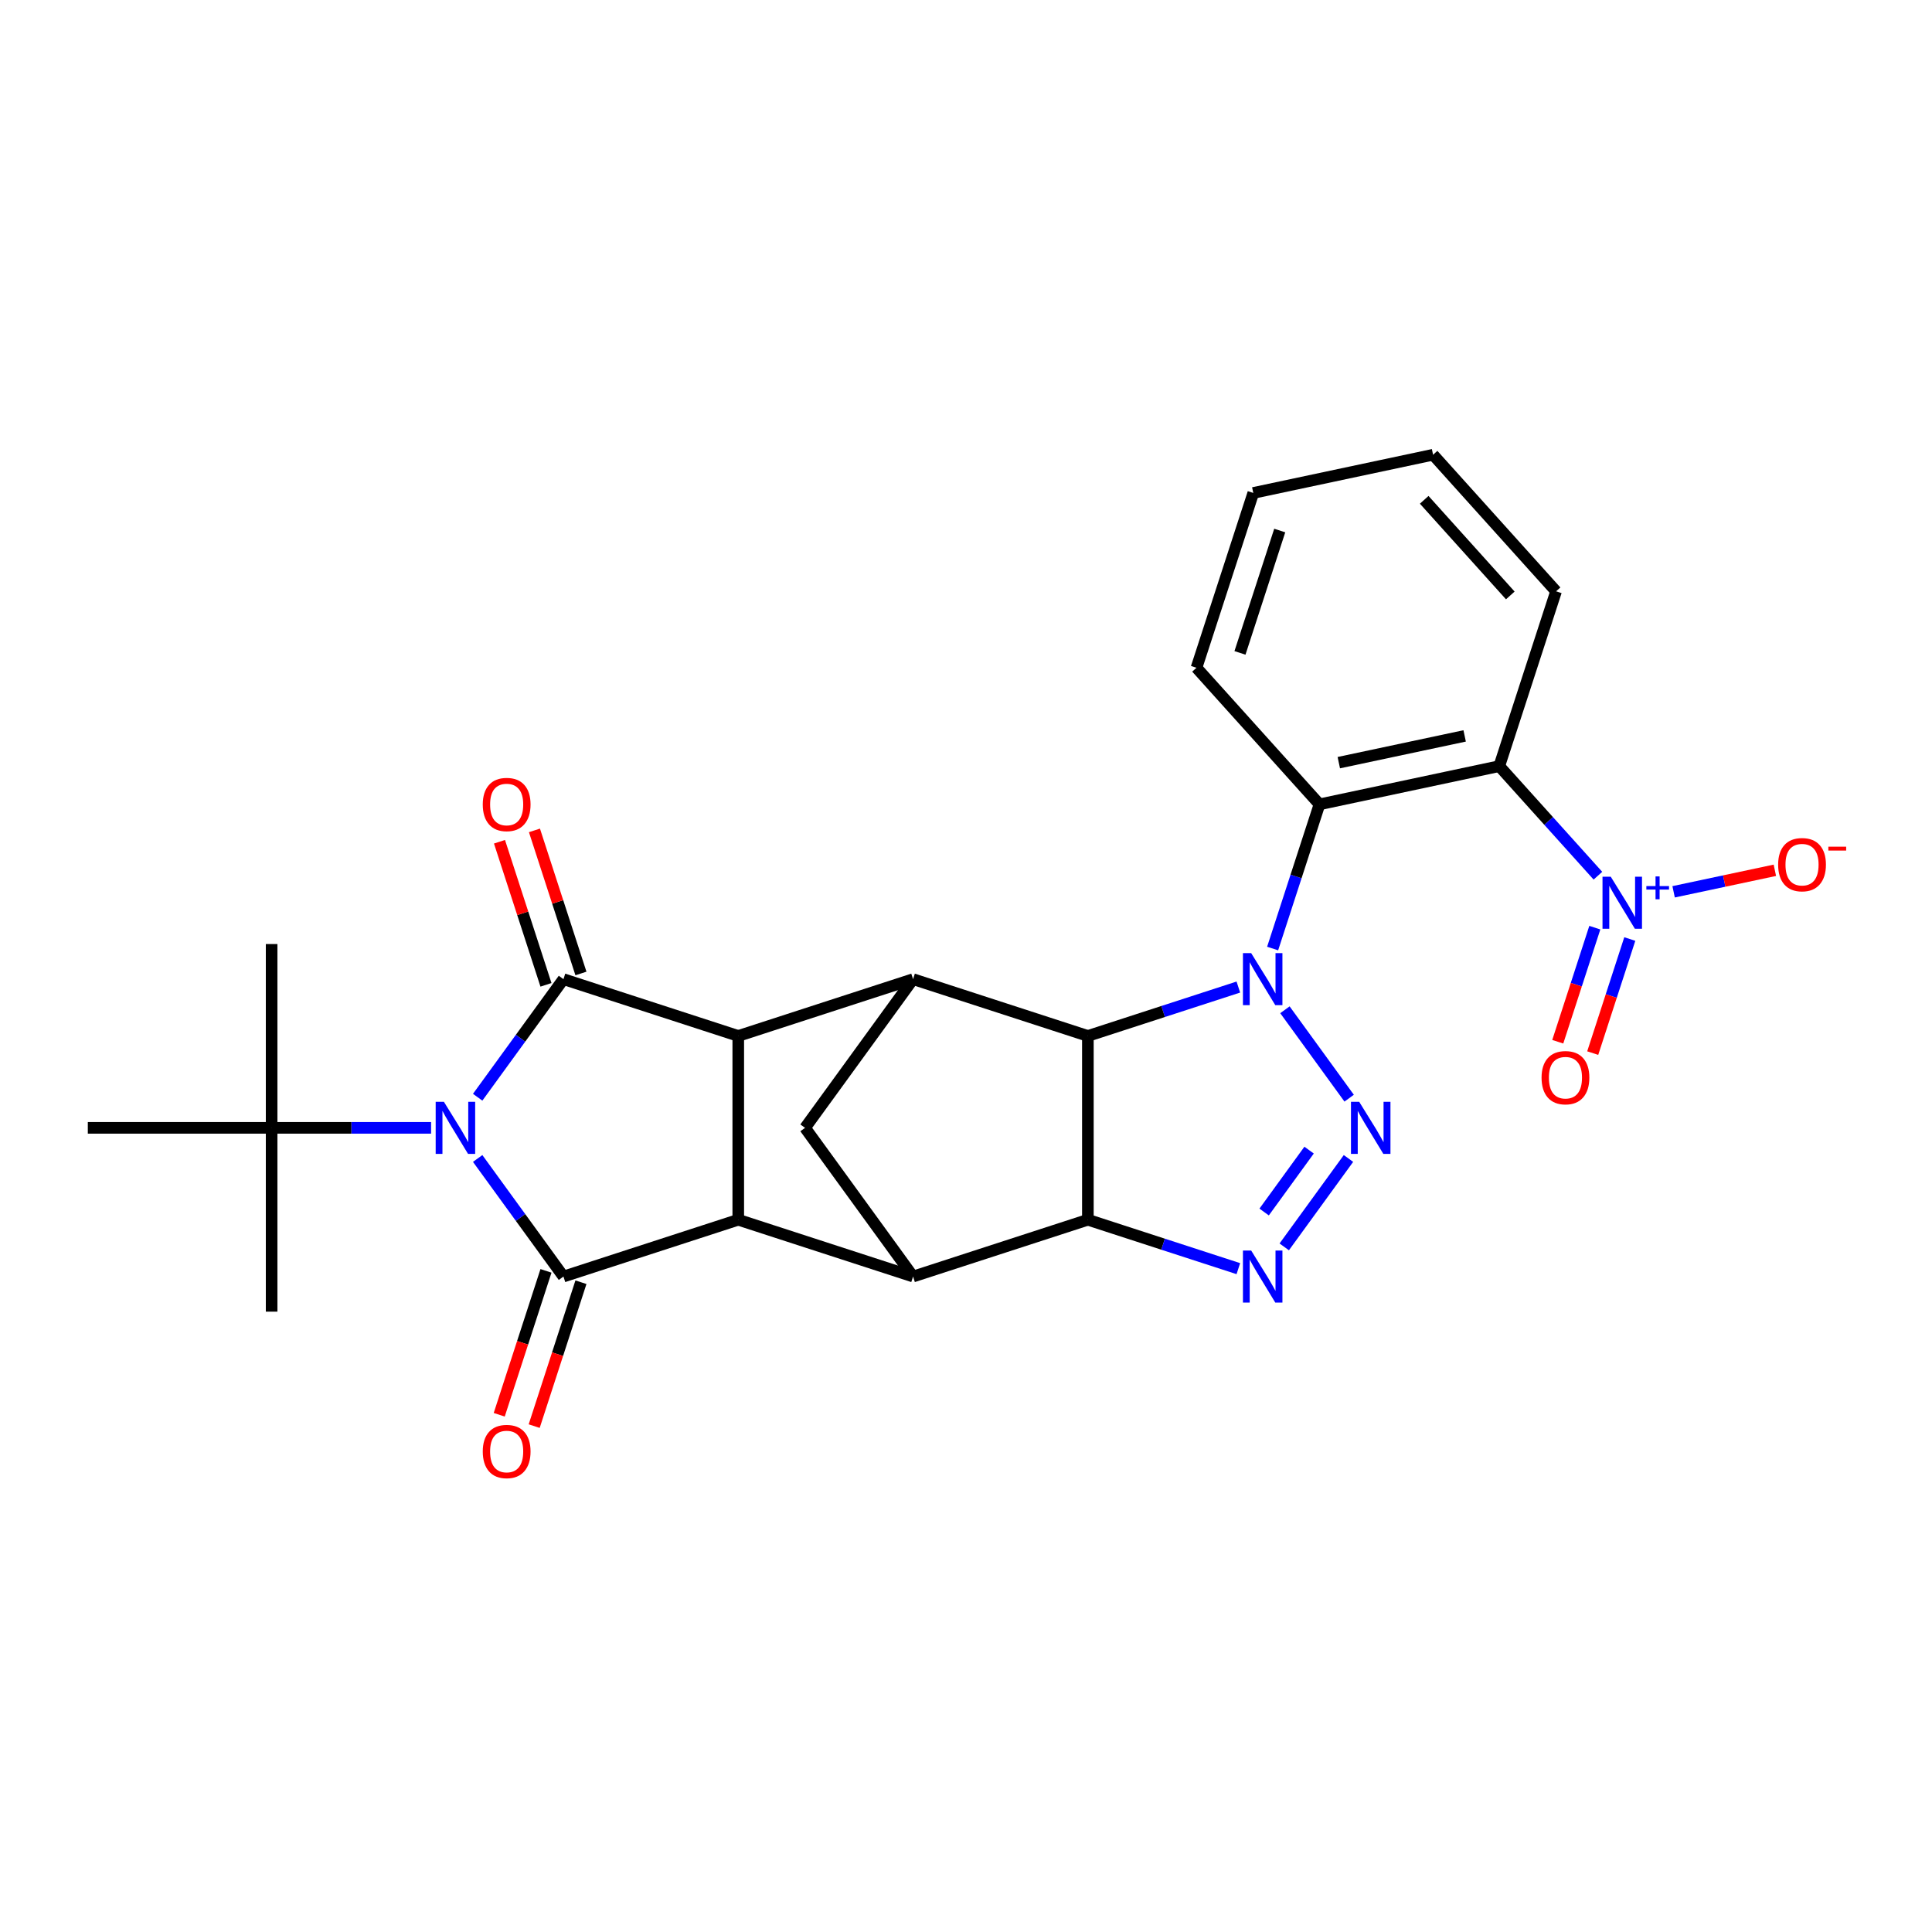 <?xml version='1.0' encoding='iso-8859-1'?>
<svg version='1.1' baseProfile='full'
              xmlns='http://www.w3.org/2000/svg'
                      xmlns:rdkit='http://www.rdkit.org/xml'
                      xmlns:xlink='http://www.w3.org/1999/xlink'
                  xml:space='preserve'
width='1000px' height='1000px' viewBox='0 0 1000 1000'>
<!-- END OF HEADER -->
<rect style='opacity:1.0;fill:#FFFFFF;stroke:none' width='1000' height='1000' x='0' y='0'> </rect>
<path class='bond-1' d='M 665.077,522.657 L 698.322,568.414' style='fill:none;fill-rule:evenodd;stroke:#0000FF;stroke-width:6px;stroke-linecap:butt;stroke-linejoin:miter;stroke-opacity:1' />
<path class='bond-2' d='M 640.966,510.9 L 602.024,523.553' style='fill:none;fill-rule:evenodd;stroke:#0000FF;stroke-width:6px;stroke-linecap:butt;stroke-linejoin:miter;stroke-opacity:1' />
<path class='bond-2' d='M 602.024,523.553 L 563.083,536.206' style='fill:none;fill-rule:evenodd;stroke:#000000;stroke-width:6px;stroke-linecap:butt;stroke-linejoin:miter;stroke-opacity:1' />
<path class='bond-11' d='M 658.712,490.958 L 670.836,453.643' style='fill:none;fill-rule:evenodd;stroke:#0000FF;stroke-width:6px;stroke-linecap:butt;stroke-linejoin:miter;stroke-opacity:1' />
<path class='bond-11' d='M 670.836,453.643 L 682.96,416.328' style='fill:none;fill-rule:evenodd;stroke:#000000;stroke-width:6px;stroke-linecap:butt;stroke-linejoin:miter;stroke-opacity:1' />
<path class='bond-0' d='M 247.241,567.924 L 269.443,537.366' style='fill:none;fill-rule:evenodd;stroke:#0000FF;stroke-width:6px;stroke-linecap:butt;stroke-linejoin:miter;stroke-opacity:1' />
<path class='bond-0' d='M 269.443,537.366 L 291.645,506.808' style='fill:none;fill-rule:evenodd;stroke:#000000;stroke-width:6px;stroke-linecap:butt;stroke-linejoin:miter;stroke-opacity:1' />
<path class='bond-15' d='M 223.13,583.774 L 181.86,583.774' style='fill:none;fill-rule:evenodd;stroke:#0000FF;stroke-width:6px;stroke-linecap:butt;stroke-linejoin:miter;stroke-opacity:1' />
<path class='bond-15' d='M 181.86,583.774 L 140.59,583.774' style='fill:none;fill-rule:evenodd;stroke:#000000;stroke-width:6px;stroke-linecap:butt;stroke-linejoin:miter;stroke-opacity:1' />
<path class='bond-31' d='M 247.241,599.624 L 269.443,630.182' style='fill:none;fill-rule:evenodd;stroke:#0000FF;stroke-width:6px;stroke-linecap:butt;stroke-linejoin:miter;stroke-opacity:1' />
<path class='bond-31' d='M 269.443,630.182 L 291.645,660.74' style='fill:none;fill-rule:evenodd;stroke:#000000;stroke-width:6px;stroke-linecap:butt;stroke-linejoin:miter;stroke-opacity:1' />
<path class='bond-6' d='M 697.966,599.624 L 664.721,645.38' style='fill:none;fill-rule:evenodd;stroke:#0000FF;stroke-width:6px;stroke-linecap:butt;stroke-linejoin:miter;stroke-opacity:1' />
<path class='bond-6' d='M 677.586,595.303 L 654.315,627.333' style='fill:none;fill-rule:evenodd;stroke:#0000FF;stroke-width:6px;stroke-linecap:butt;stroke-linejoin:miter;stroke-opacity:1' />
<path class='bond-5' d='M 563.083,536.206 L 563.083,631.342' style='fill:none;fill-rule:evenodd;stroke:#000000;stroke-width:6px;stroke-linecap:butt;stroke-linejoin:miter;stroke-opacity:1' />
<path class='bond-9' d='M 563.083,536.206 L 472.603,506.808' style='fill:none;fill-rule:evenodd;stroke:#000000;stroke-width:6px;stroke-linecap:butt;stroke-linejoin:miter;stroke-opacity:1' />
<path class='bond-3' d='M 291.645,506.808 L 382.124,536.206' style='fill:none;fill-rule:evenodd;stroke:#000000;stroke-width:6px;stroke-linecap:butt;stroke-linejoin:miter;stroke-opacity:1' />
<path class='bond-16' d='M 300.693,503.868 L 288.661,466.838' style='fill:none;fill-rule:evenodd;stroke:#000000;stroke-width:6px;stroke-linecap:butt;stroke-linejoin:miter;stroke-opacity:1' />
<path class='bond-16' d='M 288.661,466.838 L 276.63,429.809' style='fill:none;fill-rule:evenodd;stroke:#FF0000;stroke-width:6px;stroke-linecap:butt;stroke-linejoin:miter;stroke-opacity:1' />
<path class='bond-16' d='M 282.597,509.748 L 270.565,472.718' style='fill:none;fill-rule:evenodd;stroke:#000000;stroke-width:6px;stroke-linecap:butt;stroke-linejoin:miter;stroke-opacity:1' />
<path class='bond-16' d='M 270.565,472.718 L 258.534,435.689' style='fill:none;fill-rule:evenodd;stroke:#FF0000;stroke-width:6px;stroke-linecap:butt;stroke-linejoin:miter;stroke-opacity:1' />
<path class='bond-4' d='M 291.645,660.74 L 382.124,631.342' style='fill:none;fill-rule:evenodd;stroke:#000000;stroke-width:6px;stroke-linecap:butt;stroke-linejoin:miter;stroke-opacity:1' />
<path class='bond-17' d='M 282.597,657.8 L 270.497,695.039' style='fill:none;fill-rule:evenodd;stroke:#000000;stroke-width:6px;stroke-linecap:butt;stroke-linejoin:miter;stroke-opacity:1' />
<path class='bond-17' d='M 270.497,695.039 L 258.398,732.278' style='fill:none;fill-rule:evenodd;stroke:#FF0000;stroke-width:6px;stroke-linecap:butt;stroke-linejoin:miter;stroke-opacity:1' />
<path class='bond-17' d='M 300.693,663.68 L 288.593,700.919' style='fill:none;fill-rule:evenodd;stroke:#000000;stroke-width:6px;stroke-linecap:butt;stroke-linejoin:miter;stroke-opacity:1' />
<path class='bond-17' d='M 288.593,700.919 L 276.494,738.157' style='fill:none;fill-rule:evenodd;stroke:#FF0000;stroke-width:6px;stroke-linecap:butt;stroke-linejoin:miter;stroke-opacity:1' />
<path class='bond-10' d='M 563.083,631.342 L 472.603,660.74' style='fill:none;fill-rule:evenodd;stroke:#000000;stroke-width:6px;stroke-linecap:butt;stroke-linejoin:miter;stroke-opacity:1' />
<path class='bond-27' d='M 563.083,631.342 L 602.024,643.995' style='fill:none;fill-rule:evenodd;stroke:#000000;stroke-width:6px;stroke-linecap:butt;stroke-linejoin:miter;stroke-opacity:1' />
<path class='bond-27' d='M 602.024,643.995 L 640.966,656.648' style='fill:none;fill-rule:evenodd;stroke:#0000FF;stroke-width:6px;stroke-linecap:butt;stroke-linejoin:miter;stroke-opacity:1' />
<path class='bond-7' d='M 382.124,536.206 L 472.603,506.808' style='fill:none;fill-rule:evenodd;stroke:#000000;stroke-width:6px;stroke-linecap:butt;stroke-linejoin:miter;stroke-opacity:1' />
<path class='bond-8' d='M 382.124,536.206 L 382.124,631.342' style='fill:none;fill-rule:evenodd;stroke:#000000;stroke-width:6px;stroke-linecap:butt;stroke-linejoin:miter;stroke-opacity:1' />
<path class='bond-29' d='M 382.124,631.342 L 472.603,660.74' style='fill:none;fill-rule:evenodd;stroke:#000000;stroke-width:6px;stroke-linecap:butt;stroke-linejoin:miter;stroke-opacity:1' />
<path class='bond-14' d='M 472.603,506.808 L 416.684,583.774' style='fill:none;fill-rule:evenodd;stroke:#000000;stroke-width:6px;stroke-linecap:butt;stroke-linejoin:miter;stroke-opacity:1' />
<path class='bond-28' d='M 472.603,660.74 L 416.684,583.774' style='fill:none;fill-rule:evenodd;stroke:#000000;stroke-width:6px;stroke-linecap:butt;stroke-linejoin:miter;stroke-opacity:1' />
<path class='bond-13' d='M 682.96,416.328 L 776.017,396.549' style='fill:none;fill-rule:evenodd;stroke:#000000;stroke-width:6px;stroke-linecap:butt;stroke-linejoin:miter;stroke-opacity:1' />
<path class='bond-13' d='M 692.963,394.75 L 758.102,380.904' style='fill:none;fill-rule:evenodd;stroke:#000000;stroke-width:6px;stroke-linecap:butt;stroke-linejoin:miter;stroke-opacity:1' />
<path class='bond-21' d='M 682.96,416.328 L 619.302,345.629' style='fill:none;fill-rule:evenodd;stroke:#000000;stroke-width:6px;stroke-linecap:butt;stroke-linejoin:miter;stroke-opacity:1' />
<path class='bond-12' d='M 827.079,453.259 L 801.548,424.904' style='fill:none;fill-rule:evenodd;stroke:#0000FF;stroke-width:6px;stroke-linecap:butt;stroke-linejoin:miter;stroke-opacity:1' />
<path class='bond-12' d='M 801.548,424.904 L 776.017,396.549' style='fill:none;fill-rule:evenodd;stroke:#000000;stroke-width:6px;stroke-linecap:butt;stroke-linejoin:miter;stroke-opacity:1' />
<path class='bond-18' d='M 866.26,461.597 L 892.463,456.028' style='fill:none;fill-rule:evenodd;stroke:#0000FF;stroke-width:6px;stroke-linecap:butt;stroke-linejoin:miter;stroke-opacity:1' />
<path class='bond-18' d='M 892.463,456.028 L 918.665,450.458' style='fill:none;fill-rule:evenodd;stroke:#FF0000;stroke-width:6px;stroke-linecap:butt;stroke-linejoin:miter;stroke-opacity:1' />
<path class='bond-19' d='M 825.477,480.158 L 815.885,509.68' style='fill:none;fill-rule:evenodd;stroke:#0000FF;stroke-width:6px;stroke-linecap:butt;stroke-linejoin:miter;stroke-opacity:1' />
<path class='bond-19' d='M 815.885,509.68 L 806.292,539.202' style='fill:none;fill-rule:evenodd;stroke:#FF0000;stroke-width:6px;stroke-linecap:butt;stroke-linejoin:miter;stroke-opacity:1' />
<path class='bond-19' d='M 843.573,486.038 L 833.981,515.56' style='fill:none;fill-rule:evenodd;stroke:#0000FF;stroke-width:6px;stroke-linecap:butt;stroke-linejoin:miter;stroke-opacity:1' />
<path class='bond-19' d='M 833.981,515.56 L 824.388,545.082' style='fill:none;fill-rule:evenodd;stroke:#FF0000;stroke-width:6px;stroke-linecap:butt;stroke-linejoin:miter;stroke-opacity:1' />
<path class='bond-20' d='M 776.017,396.549 L 805.415,306.069' style='fill:none;fill-rule:evenodd;stroke:#000000;stroke-width:6px;stroke-linecap:butt;stroke-linejoin:miter;stroke-opacity:1' />
<path class='bond-22' d='M 140.59,583.774 L 140.59,488.638' style='fill:none;fill-rule:evenodd;stroke:#000000;stroke-width:6px;stroke-linecap:butt;stroke-linejoin:miter;stroke-opacity:1' />
<path class='bond-23' d='M 140.59,583.774 L 140.59,678.909' style='fill:none;fill-rule:evenodd;stroke:#000000;stroke-width:6px;stroke-linecap:butt;stroke-linejoin:miter;stroke-opacity:1' />
<path class='bond-24' d='M 140.59,583.774 L 45.455,583.774' style='fill:none;fill-rule:evenodd;stroke:#000000;stroke-width:6px;stroke-linecap:butt;stroke-linejoin:miter;stroke-opacity:1' />
<path class='bond-30' d='M 805.415,306.069 L 741.757,235.37' style='fill:none;fill-rule:evenodd;stroke:#000000;stroke-width:6px;stroke-linecap:butt;stroke-linejoin:miter;stroke-opacity:1' />
<path class='bond-30' d='M 781.727,308.196 L 737.166,258.706' style='fill:none;fill-rule:evenodd;stroke:#000000;stroke-width:6px;stroke-linecap:butt;stroke-linejoin:miter;stroke-opacity:1' />
<path class='bond-26' d='M 619.302,345.629 L 648.701,255.15' style='fill:none;fill-rule:evenodd;stroke:#000000;stroke-width:6px;stroke-linecap:butt;stroke-linejoin:miter;stroke-opacity:1' />
<path class='bond-26' d='M 641.808,337.937 L 662.387,274.601' style='fill:none;fill-rule:evenodd;stroke:#000000;stroke-width:6px;stroke-linecap:butt;stroke-linejoin:miter;stroke-opacity:1' />
<path class='bond-25' d='M 741.757,235.37 L 648.701,255.15' style='fill:none;fill-rule:evenodd;stroke:#000000;stroke-width:6px;stroke-linecap:butt;stroke-linejoin:miter;stroke-opacity:1' />
<path  class='atom-0' d='M 647.606 493.336
L 656.435 507.607
Q 657.31 509.015, 658.718 511.564
Q 660.126 514.114, 660.202 514.266
L 660.202 493.336
L 663.779 493.336
L 663.779 520.279
L 660.088 520.279
L 650.613 504.677
Q 649.509 502.85, 648.329 500.757
Q 647.188 498.664, 646.845 498.017
L 646.845 520.279
L 643.344 520.279
L 643.344 493.336
L 647.606 493.336
' fill='#0000FF'/>
<path  class='atom-1' d='M 229.77 570.303
L 238.599 584.573
Q 239.474 585.981, 240.882 588.531
Q 242.29 591.08, 242.366 591.233
L 242.366 570.303
L 245.943 570.303
L 245.943 597.245
L 242.252 597.245
L 232.776 581.643
Q 231.673 579.816, 230.493 577.723
Q 229.351 575.63, 229.009 574.983
L 229.009 597.245
L 225.508 597.245
L 225.508 570.303
L 229.77 570.303
' fill='#0000FF'/>
<path  class='atom-2' d='M 703.526 570.303
L 712.354 584.573
Q 713.229 585.981, 714.637 588.531
Q 716.045 591.08, 716.122 591.233
L 716.122 570.303
L 719.699 570.303
L 719.699 597.245
L 716.007 597.245
L 706.532 581.643
Q 705.428 579.816, 704.249 577.723
Q 703.107 575.63, 702.765 574.983
L 702.765 597.245
L 699.264 597.245
L 699.264 570.303
L 703.526 570.303
' fill='#0000FF'/>
<path  class='atom-7' d='M 647.606 647.269
L 656.435 661.539
Q 657.31 662.947, 658.718 665.497
Q 660.126 668.047, 660.202 668.199
L 660.202 647.269
L 663.779 647.269
L 663.779 674.211
L 660.088 674.211
L 650.613 658.609
Q 649.509 656.783, 648.329 654.69
Q 647.188 652.597, 646.845 651.95
L 646.845 674.211
L 643.344 674.211
L 643.344 647.269
L 647.606 647.269
' fill='#0000FF'/>
<path  class='atom-13' d='M 833.719 453.777
L 842.548 468.047
Q 843.423 469.455, 844.831 472.005
Q 846.239 474.555, 846.315 474.707
L 846.315 453.777
L 849.893 453.777
L 849.893 480.719
L 846.201 480.719
L 836.726 465.117
Q 835.622 463.29, 834.443 461.197
Q 833.301 459.105, 832.958 458.458
L 832.958 480.719
L 829.457 480.719
L 829.457 453.777
L 833.719 453.777
' fill='#0000FF'/>
<path  class='atom-13' d='M 852.153 458.633
L 856.9 458.633
L 856.9 453.635
L 859.01 453.635
L 859.01 458.633
L 863.882 458.633
L 863.882 460.442
L 859.01 460.442
L 859.01 465.465
L 856.9 465.465
L 856.9 460.442
L 852.153 460.442
L 852.153 458.633
' fill='#0000FF'/>
<path  class='atom-17' d='M 249.879 416.405
Q 249.879 409.935, 253.075 406.32
Q 256.272 402.705, 262.246 402.705
Q 268.221 402.705, 271.417 406.32
Q 274.614 409.935, 274.614 416.405
Q 274.614 422.95, 271.379 426.679
Q 268.145 430.37, 262.246 430.37
Q 256.31 430.37, 253.075 426.679
Q 249.879 422.988, 249.879 416.405
M 262.246 427.326
Q 266.356 427.326, 268.563 424.586
Q 270.809 421.808, 270.809 416.405
Q 270.809 411.115, 268.563 408.451
Q 266.356 405.749, 262.246 405.749
Q 258.136 405.749, 255.891 408.413
Q 253.684 411.077, 253.684 416.405
Q 253.684 421.846, 255.891 424.586
Q 258.136 427.326, 262.246 427.326
' fill='#FF0000'/>
<path  class='atom-18' d='M 249.879 751.296
Q 249.879 744.826, 253.075 741.211
Q 256.272 737.596, 262.246 737.596
Q 268.221 737.596, 271.417 741.211
Q 274.614 744.826, 274.614 751.296
Q 274.614 757.841, 271.379 761.57
Q 268.145 765.261, 262.246 765.261
Q 256.31 765.261, 253.075 761.57
Q 249.879 757.879, 249.879 751.296
M 262.246 762.217
Q 266.356 762.217, 268.563 759.477
Q 270.809 756.699, 270.809 751.296
Q 270.809 746.006, 268.563 743.342
Q 266.356 740.64, 262.246 740.64
Q 258.136 740.64, 255.891 743.304
Q 253.684 745.968, 253.684 751.296
Q 253.684 756.737, 255.891 759.477
Q 258.136 762.217, 262.246 762.217
' fill='#FF0000'/>
<path  class='atom-19' d='M 920.364 447.544
Q 920.364 441.075, 923.56 437.46
Q 926.757 433.845, 932.732 433.845
Q 938.706 433.845, 941.903 437.46
Q 945.099 441.075, 945.099 447.544
Q 945.099 454.09, 941.865 457.819
Q 938.63 461.51, 932.732 461.51
Q 926.795 461.51, 923.56 457.819
Q 920.364 454.128, 920.364 447.544
M 932.732 458.466
Q 936.841 458.466, 939.049 455.726
Q 941.294 452.948, 941.294 447.544
Q 941.294 442.255, 939.049 439.591
Q 936.841 436.889, 932.732 436.889
Q 928.622 436.889, 926.376 439.553
Q 924.169 442.217, 924.169 447.544
Q 924.169 452.986, 926.376 455.726
Q 928.622 458.466, 932.732 458.466
' fill='#FF0000'/>
<path  class='atom-19' d='M 946.355 438.242
L 955.572 438.242
L 955.572 440.252
L 946.355 440.252
L 946.355 438.242
' fill='#FF0000'/>
<path  class='atom-20' d='M 797.909 557.803
Q 797.909 551.334, 801.105 547.719
Q 804.302 544.104, 810.276 544.104
Q 816.251 544.104, 819.448 547.719
Q 822.644 551.334, 822.644 557.803
Q 822.644 564.349, 819.409 568.078
Q 816.175 571.769, 810.276 571.769
Q 804.34 571.769, 801.105 568.078
Q 797.909 564.387, 797.909 557.803
M 810.276 568.725
Q 814.386 568.725, 816.593 565.985
Q 818.839 563.207, 818.839 557.803
Q 818.839 552.514, 816.593 549.85
Q 814.386 547.148, 810.276 547.148
Q 806.167 547.148, 803.921 549.812
Q 801.714 552.476, 801.714 557.803
Q 801.714 563.245, 803.921 565.985
Q 806.167 568.725, 810.276 568.725
' fill='#FF0000'/>
</svg>

